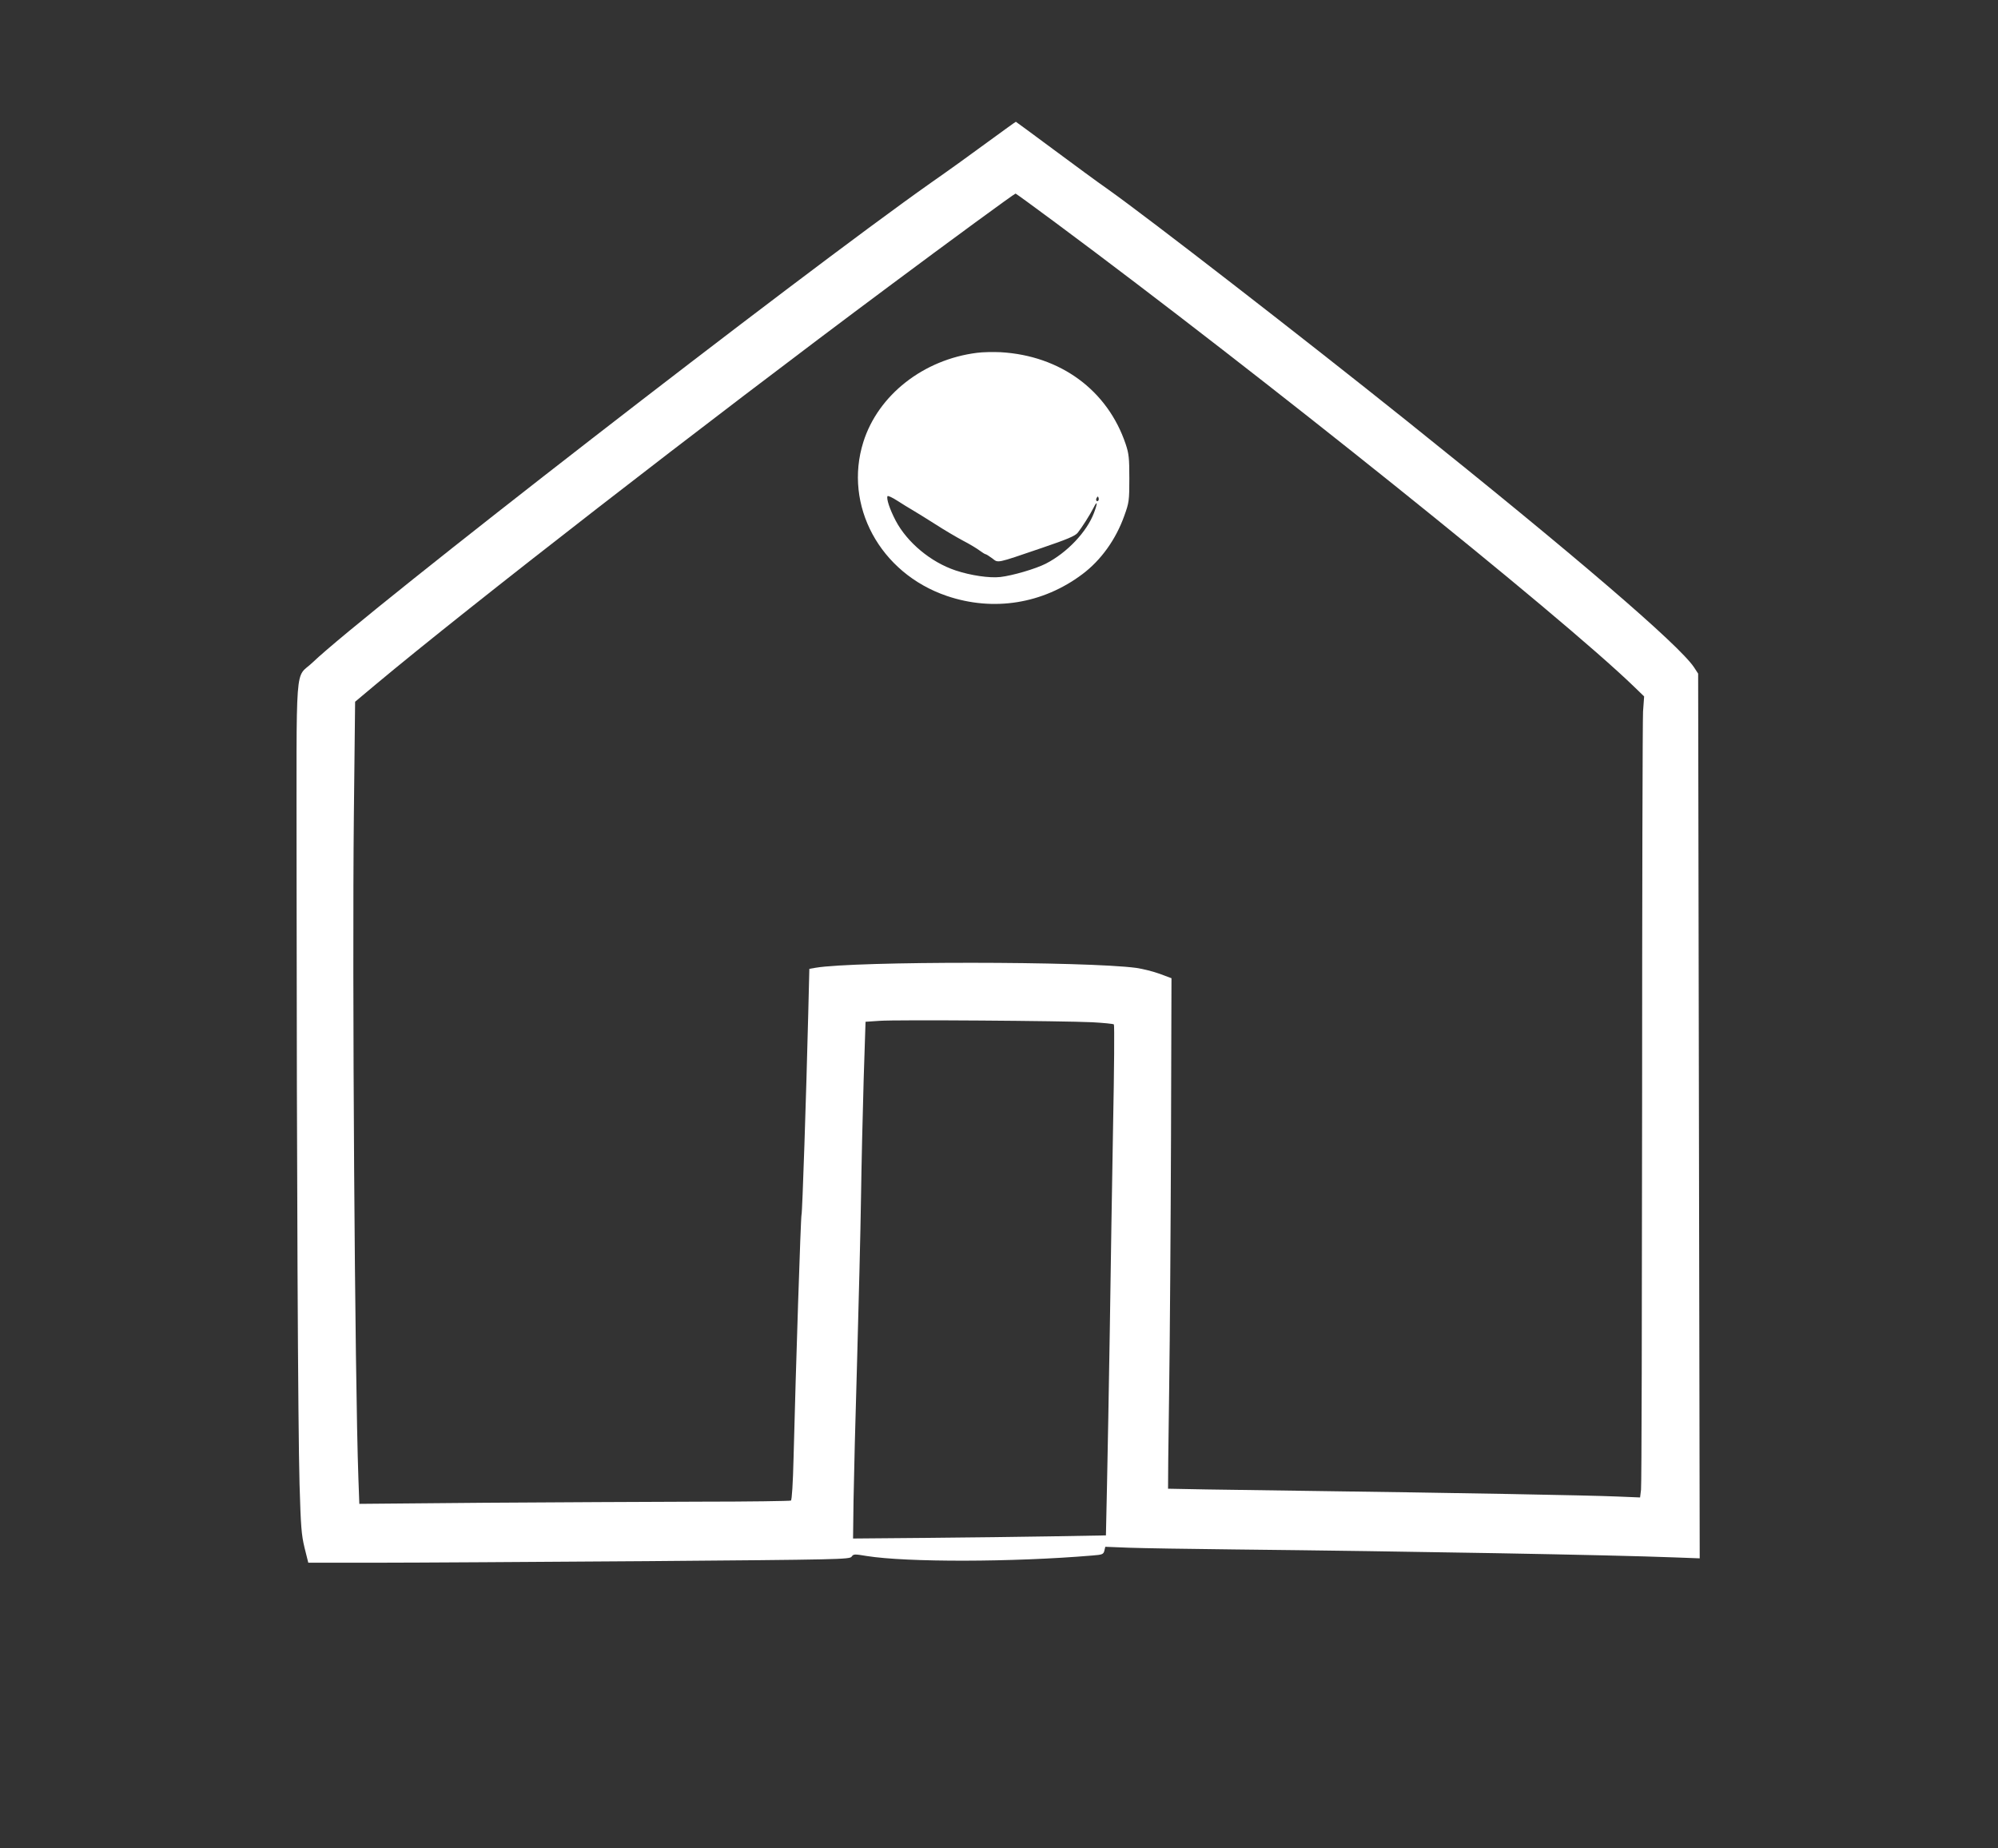 <?xml version="1.0" standalone="no"?>
<!DOCTYPE svg PUBLIC "-//W3C//DTD SVG 20010904//EN"
 "http://www.w3.org/TR/2001/REC-SVG-20010904/DTD/svg10.dtd">
<svg version="1.0" xmlns="http://www.w3.org/2000/svg"
 width="1280pt" height="1184pt" viewBox="0 0 1280 1184"
 preserveAspectRatio="xMidYMid meet">
<rect x="0" y="0" width="1280" height="1184" fill="#333333" stroke="none"/>
<g transform="translate(0,1184) scale(0.1,-0.1)"
fill="#ffffff" stroke="none">
<path d="M6330 10932 c-96 -71 -260 -189 -365 -262 -850 -599 -3624 -2750
-3963 -3074 -115 -110 -102 56 -102 -1362 1 -1896 9 -3555 19 -3901 8 -273 12
-324 32 -407 l24 -96 435 0 c239 0 1020 5 1734 10 1238 10 1300 11 1312 29 12
17 18 17 96 4 257 -41 935 -40 1445 3 66 5 72 8 78 31 l6 25 152 -6 c84 -3
386 -8 672 -11 1120 -12 2413 -35 2822 -51 l162 -6 -5 2833 -5 2834 -26 40
c-95 144 -772 724 -1843 1581 -671 537 -1651 1296 -1910 1480 -69 48 -229 166
-357 261 -128 95 -234 173 -235 173 -2 0 -82 -58 -178 -128z m433 -519 c1315
-976 3233 -2514 3706 -2972 l64 -62 -7 -97 c-3 -53 -6 -1186 -6 -2517 -1
-1331 -3 -2442 -7 -2468 l-6 -49 -146 6 c-189 8 -1003 23 -2046 37 -456 6
-831 12 -832 13 -1 1 2 283 7 626 5 344 10 1079 12 1635 l3 1009 -75 28 c-41
15 -109 32 -150 38 -320 43 -1802 44 -2055 1 l-40 -7 -7 -284 c-13 -531 -38
-1282 -43 -1290 -5 -7 -37 -991 -51 -1555 -4 -169 -11 -273 -17 -277 -6 -3
-270 -7 -586 -7 -317 -1 -937 -4 -1377 -7 l-802 -7 -6 164 c-23 644 -40 3210
-29 4249 l8 725 130 109 c597 499 2109 1673 3290 2552 393 293 804 594 811
594 3 0 118 -84 257 -187z m234 -5121 c72 -4 135 -10 139 -14 4 -4 2 -292 -5
-640 -6 -348 -16 -937 -21 -1308 -6 -371 -14 -821 -18 -1000 l-7 -325 -340 -6
c-187 -3 -551 -8 -810 -10 l-470 -4 3 240 c2 132 12 537 23 900 10 363 22 833
25 1045 3 212 11 552 17 755 l12 370 90 6 c105 8 1168 0 1362 -9z"/>
<path d="M6259 9580 c-343 -43 -633 -270 -728 -571 -128 -406 106 -840 534
-986 299 -102 616 -51 869 139 120 90 215 223 269 375 30 83 32 96 32 238 0
131 -3 159 -23 219 -116 346 -418 568 -802 590 -47 2 -115 1 -151 -4z m-407
-1011 c26 -15 91 -56 145 -90 54 -35 131 -80 172 -102 41 -21 89 -50 106 -63
18 -13 35 -24 39 -24 4 0 23 -12 42 -26 41 -31 19 -36 318 66 162 55 214 77
230 97 25 31 79 115 102 161 25 50 27 32 3 -32 -46 -123 -173 -257 -310 -327
-65 -33 -212 -76 -290 -85 -70 -8 -191 10 -287 42 -159 53 -310 179 -384 319
-38 73 -61 142 -52 157 3 4 31 -9 62 -29 31 -20 78 -49 104 -64z m1184 64
c-10 -10 -19 5 -10 18 6 11 8 11 12 0 2 -7 1 -15 -2 -18z"/>
</g>
</svg>

